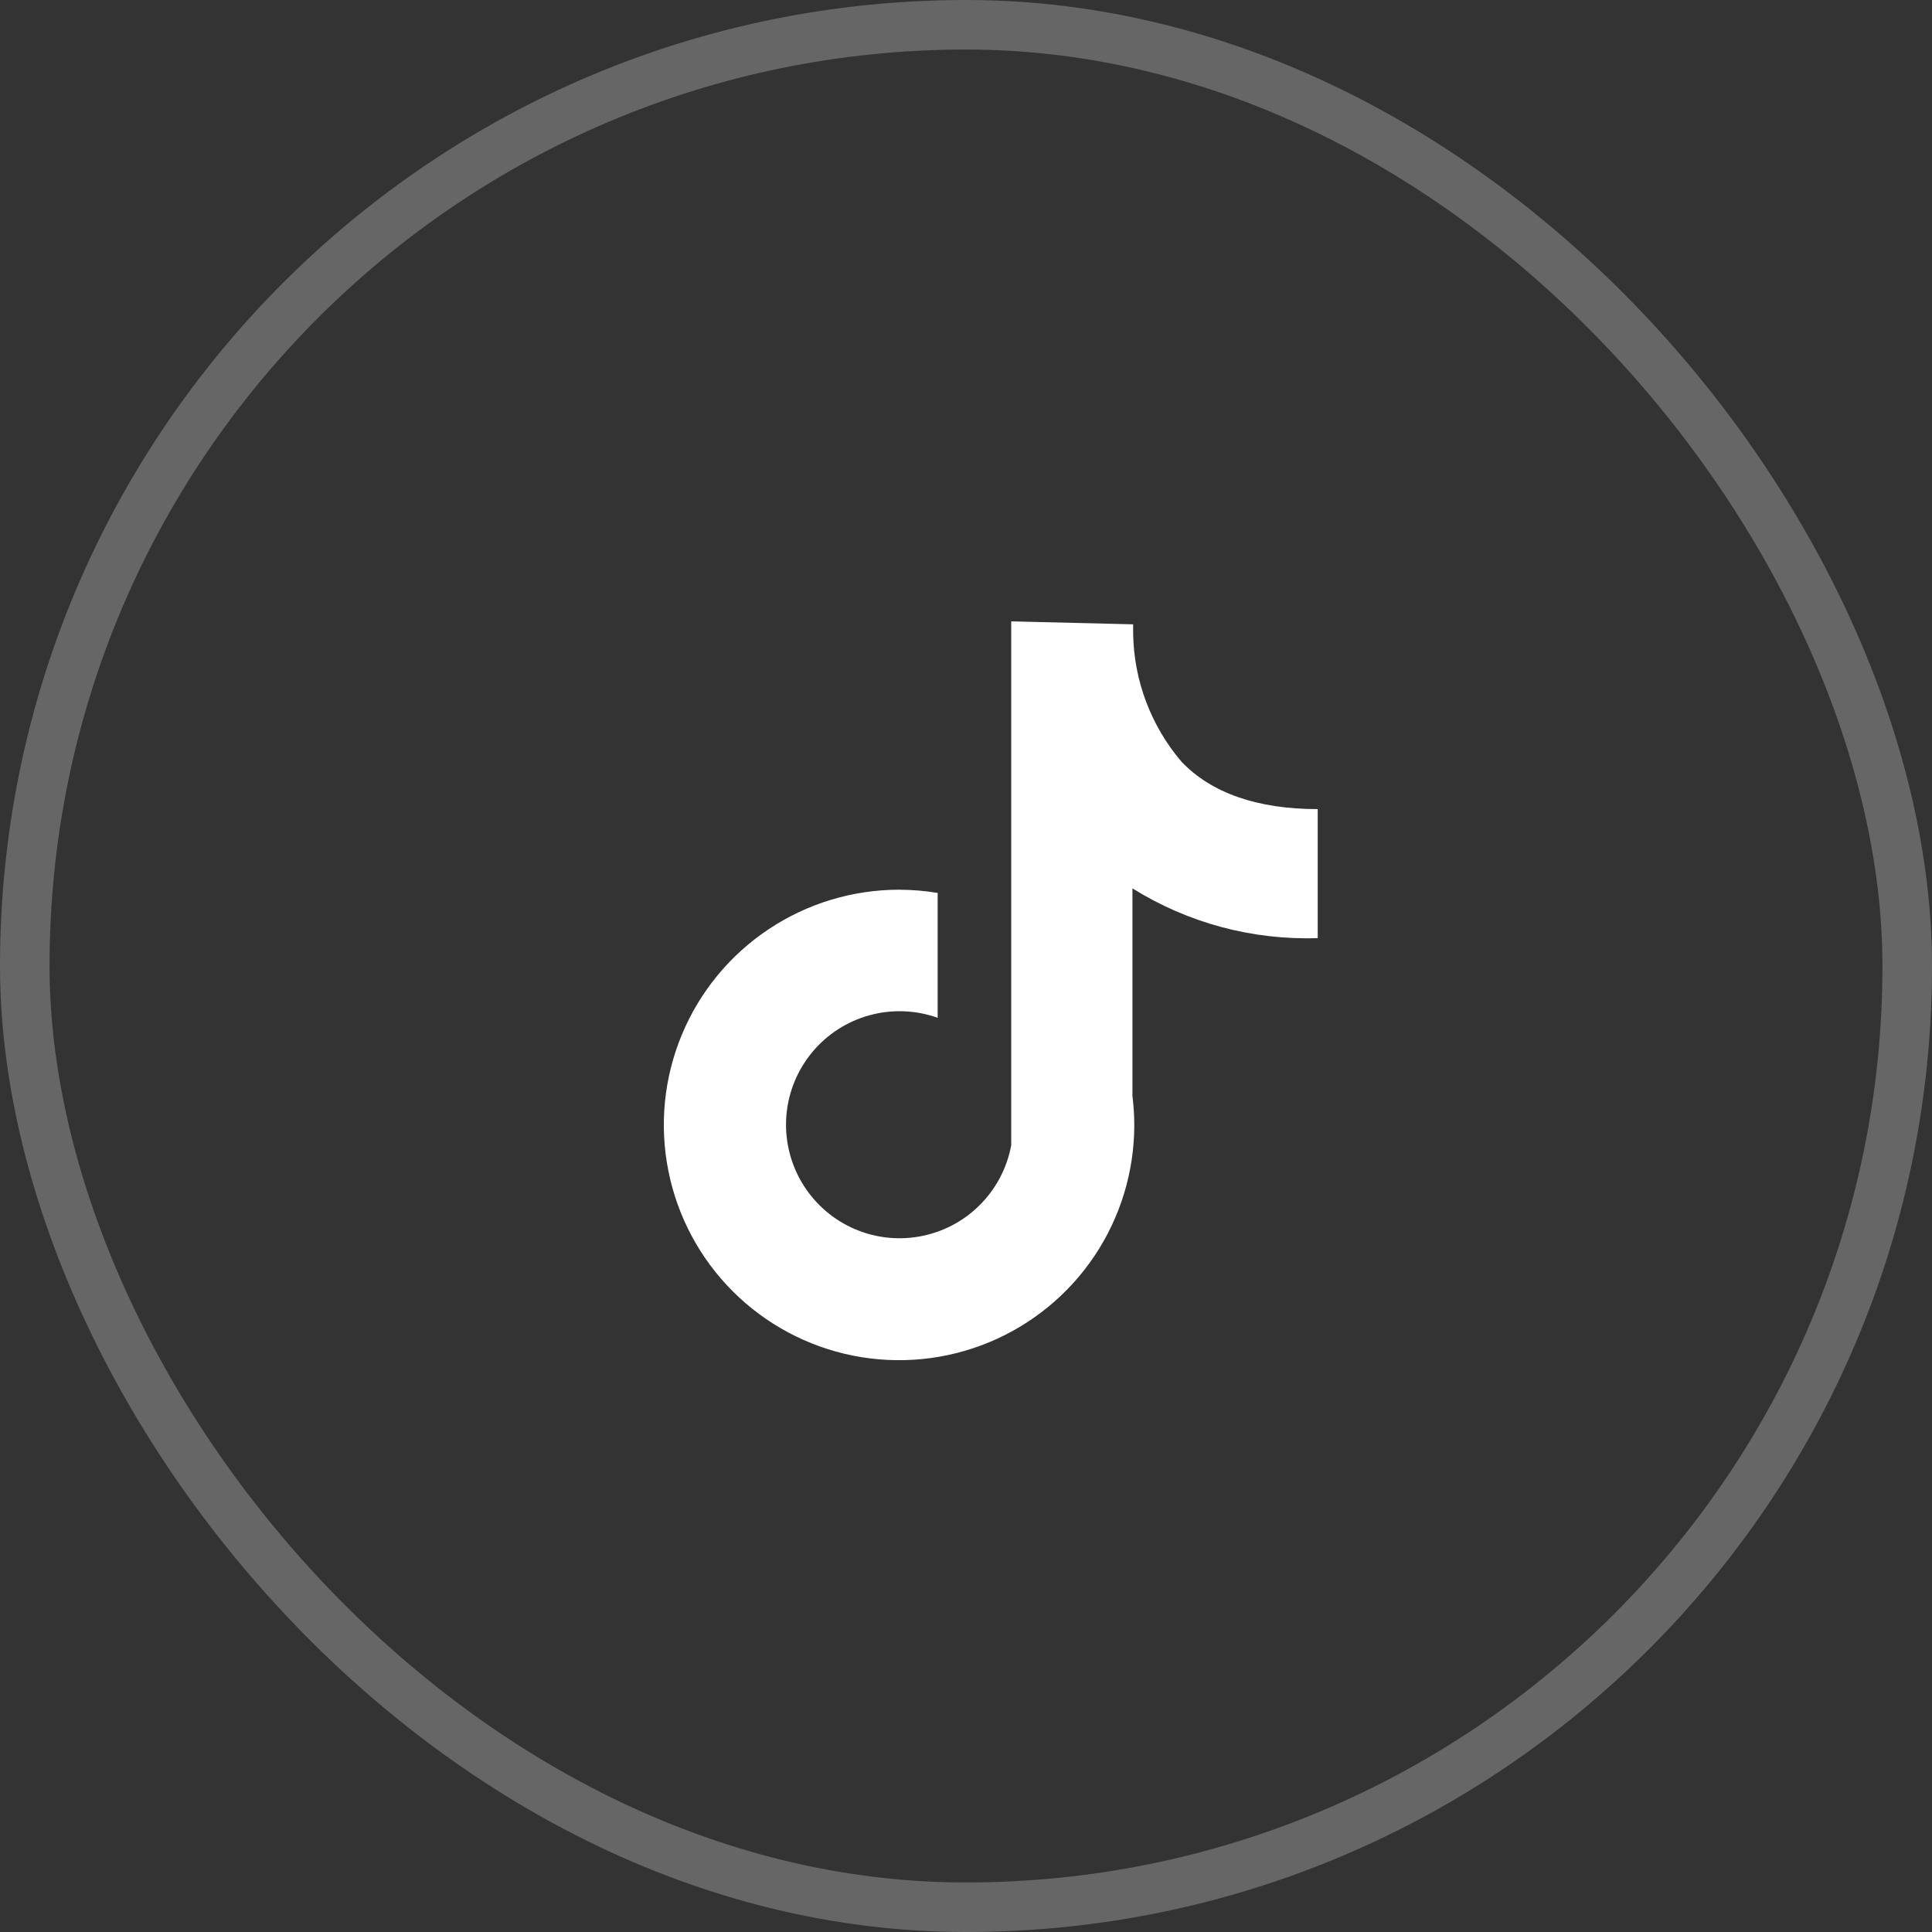 <svg width="39" height="39" viewBox="0 0 39 39" fill="none" xmlns="http://www.w3.org/2000/svg">
<rect x="0" y="0" width="39" height="39" fill="#333333" stroke="none"/>
<rect opacity="0.25" x="0.5" y="0.5" width="38" height="38" rx="19" stroke="white"/>
<path d="M26.6 18.937V16.333C25.381 16.333 24.451 16.008 23.85 15.376C23.234 14.654 22.889 13.739 22.874 12.79V12.603L20.413 12.543V23.117C20.328 23.578 20.105 24.002 19.771 24.332C19.438 24.663 19.012 24.882 18.549 24.962C18.087 25.042 17.612 24.979 17.187 24.78C16.762 24.581 16.409 24.256 16.174 23.85C15.94 23.444 15.835 22.976 15.875 22.509C15.915 22.041 16.098 21.598 16.398 21.237C16.698 20.877 17.102 20.617 17.554 20.494C18.007 20.37 18.486 20.388 18.928 20.546V18.025C18.67 17.982 18.41 17.961 18.149 17.96C17.21 17.96 16.292 18.239 15.511 18.761C14.73 19.282 14.121 20.024 13.762 20.892C13.402 21.759 13.308 22.714 13.492 23.635C13.675 24.556 14.127 25.402 14.791 26.066C15.455 26.73 16.301 27.183 17.222 27.366C18.143 27.549 19.098 27.455 19.966 27.096C20.834 26.736 21.575 26.128 22.097 25.347C22.619 24.566 22.897 23.648 22.897 22.709C22.897 22.514 22.884 22.32 22.86 22.127V17.933C23.98 18.632 25.282 18.981 26.6 18.937Z" fill="white"/>
</svg>
